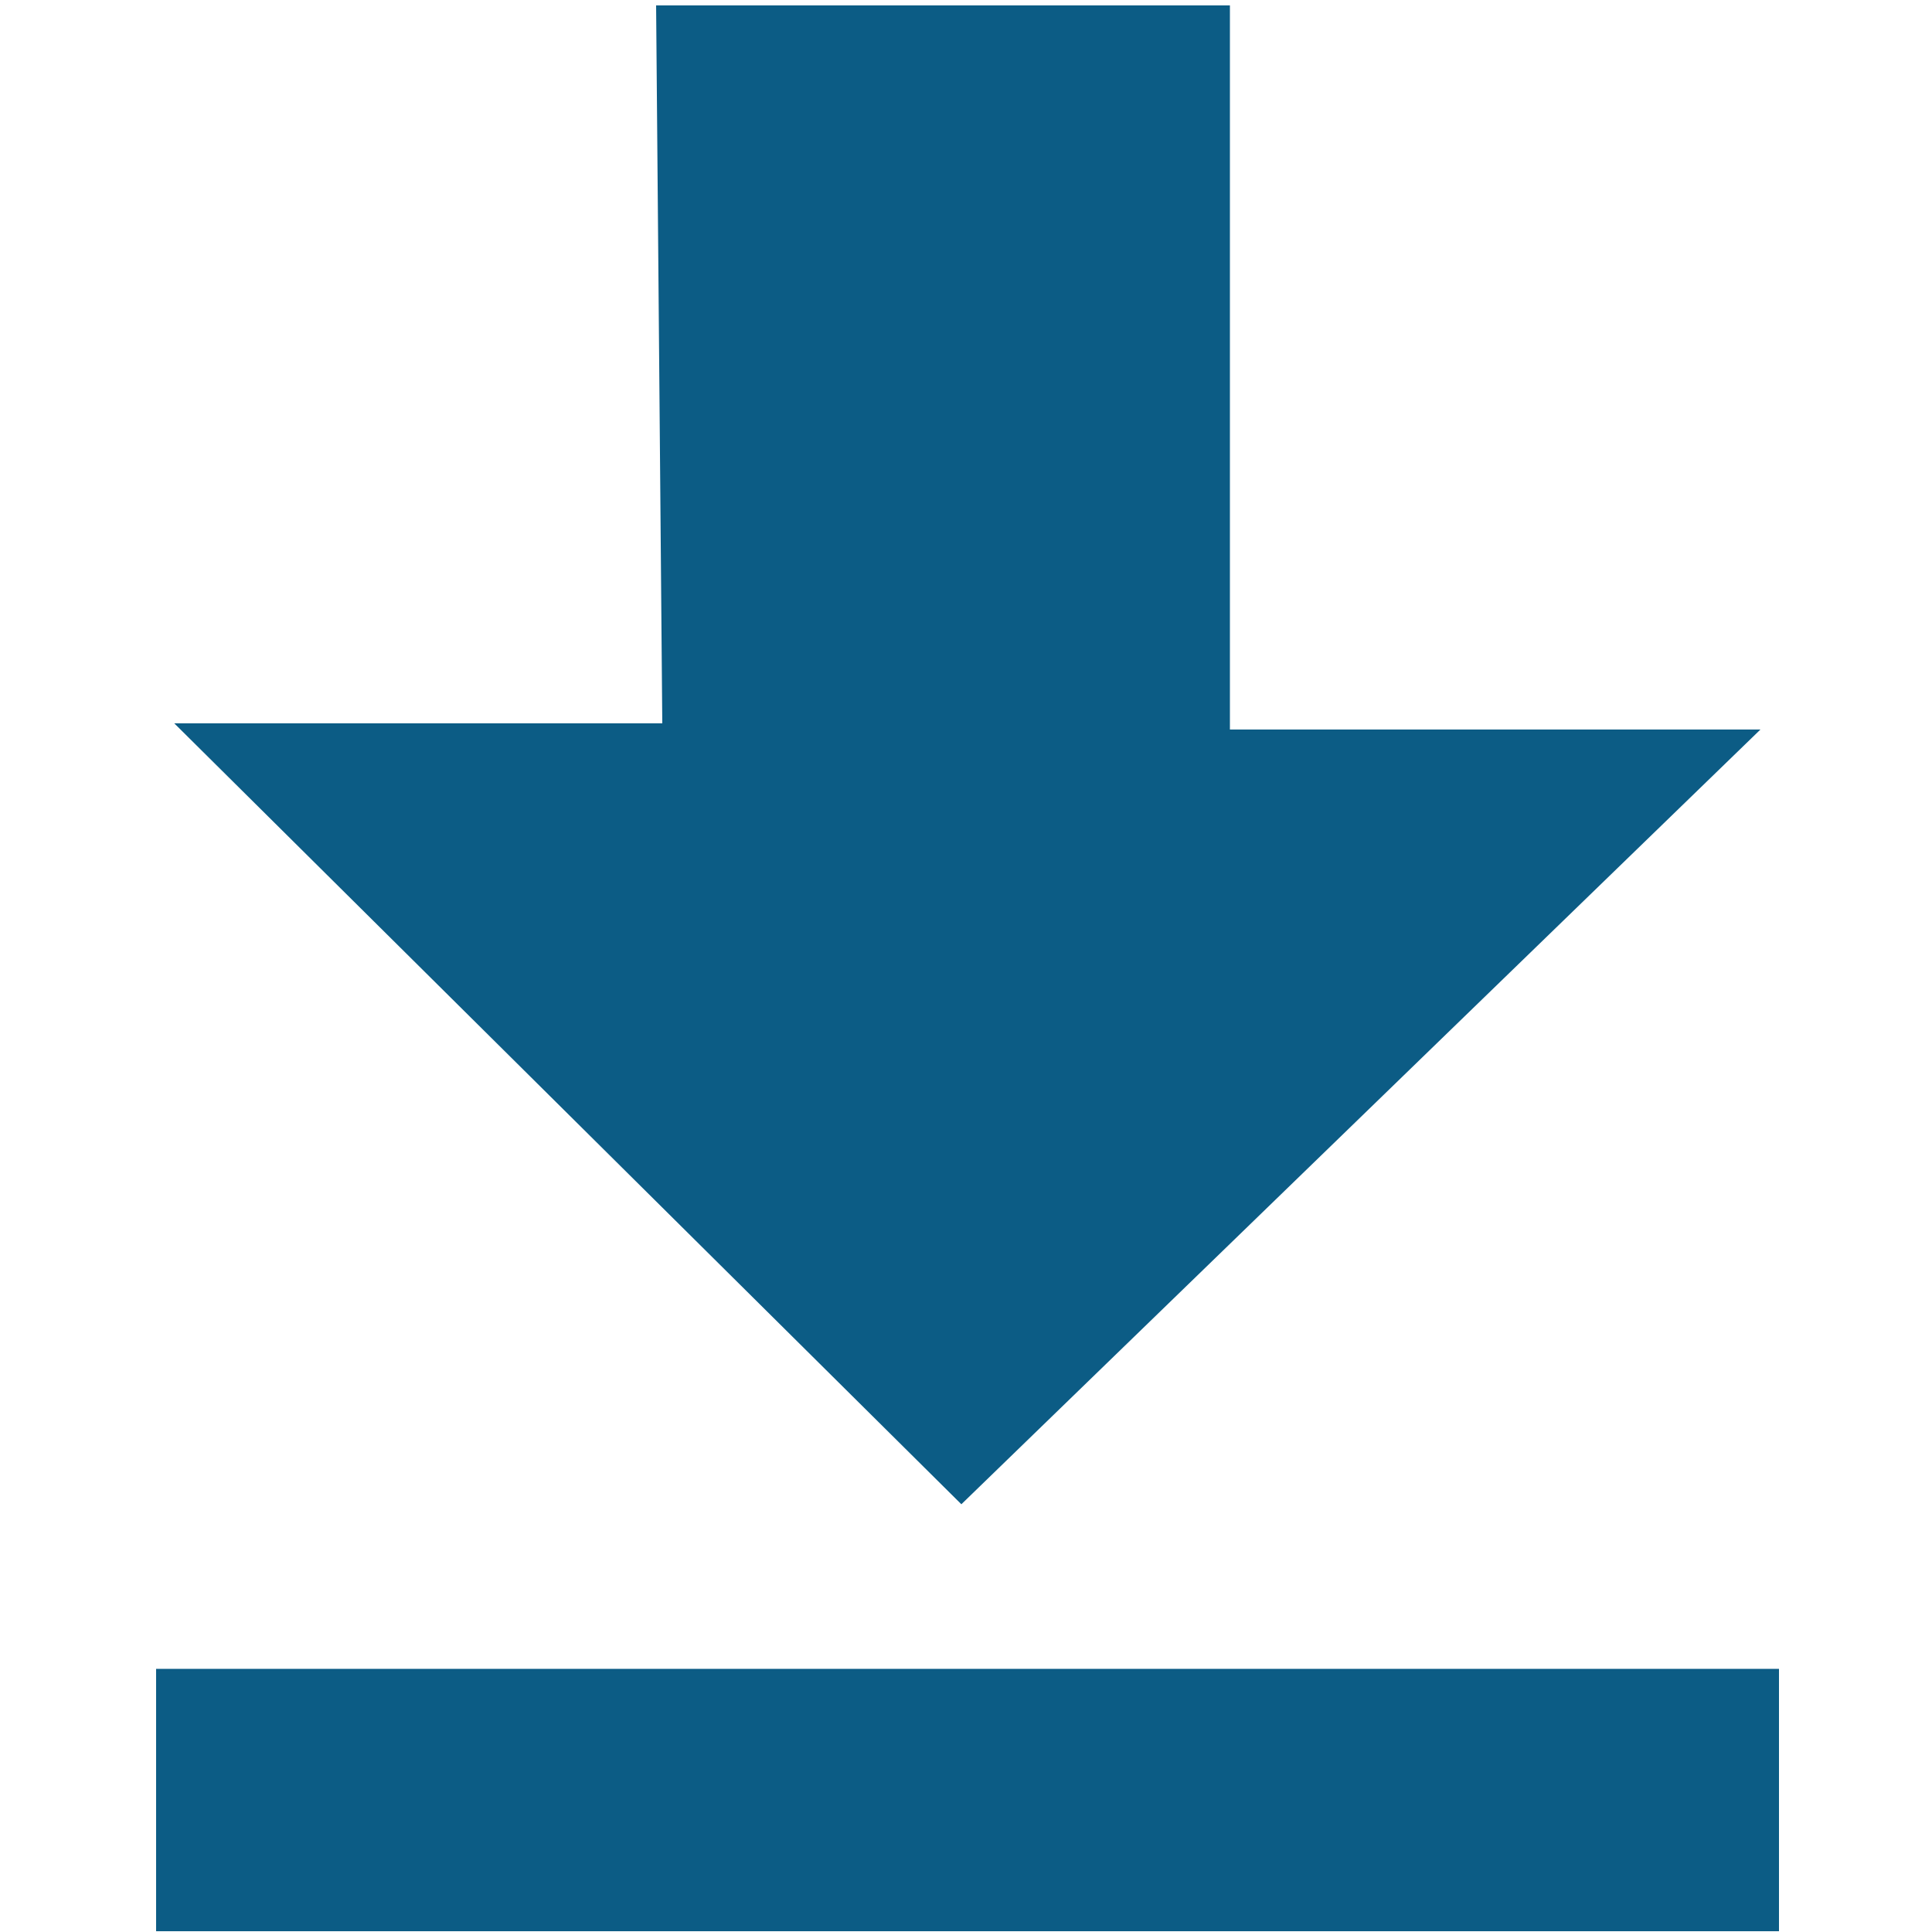 <?xml version="1.0" encoding="utf-8"?>
<!-- Generator: Adobe Illustrator 24.2.3, SVG Export Plug-In . SVG Version: 6.00 Build 0)  -->
<svg version="1.1" id="Livello_2" xmlns="http://www.w3.org/2000/svg" xmlns:xlink="http://www.w3.org/1999/xlink" x="0px" y="0px"
	 viewBox="0 0 50 50" style="enable-background:new 0 0 50 50;" xml:space="preserve">
<style type="text/css">
	.st0{fill:#0C5C85;}
</style>
<polygon class="st0" points="16.98,0.14 31.83,0.14 31.83,18.88 45.56,18.88 24.88,38.93 4.51,18.72 17.14,18.72 "/>
<rect x="4.04" y="43.19" class="st0" width="42" height="6.79"/>
</svg>
